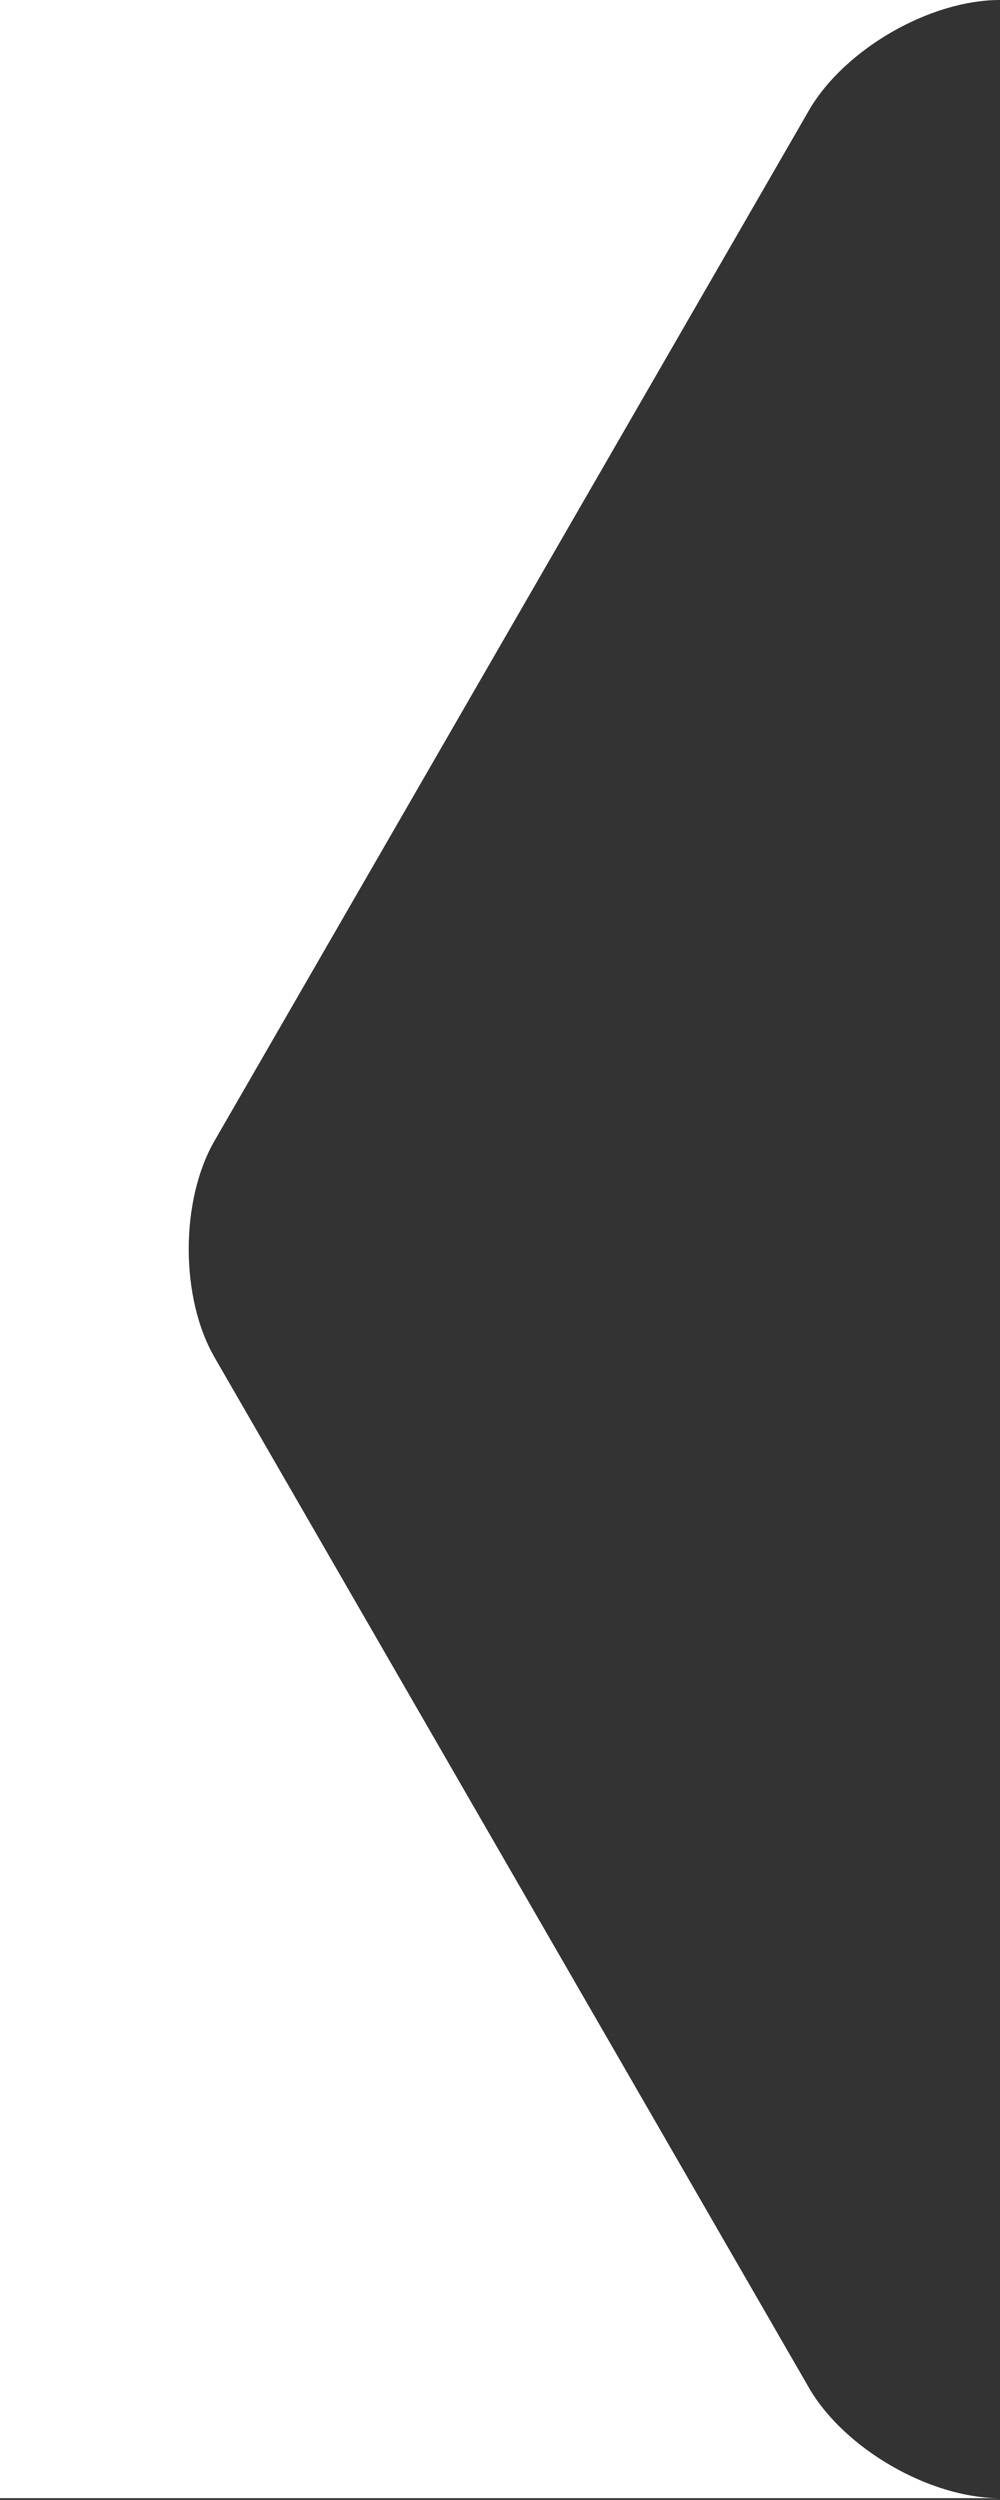 <svg enable-background="new 0 0 56.7 141.7" viewBox="0 0 56.7 141.7" xmlns="http://www.w3.org/2000/svg"><rect x="0" y="0" width="56.7" height="141.7" fill="#333333" stroke="none"/><path d="m56.7 0c-4 0-8.8 2.8-10.8 6.2l-33.7 58.4c-2 3.4-2 9 0 12.4l33.7 58.4c2 3.4 6.8 6.2 10.8 6.2h-56.7v-141.6z" fill="#fff"/></svg>